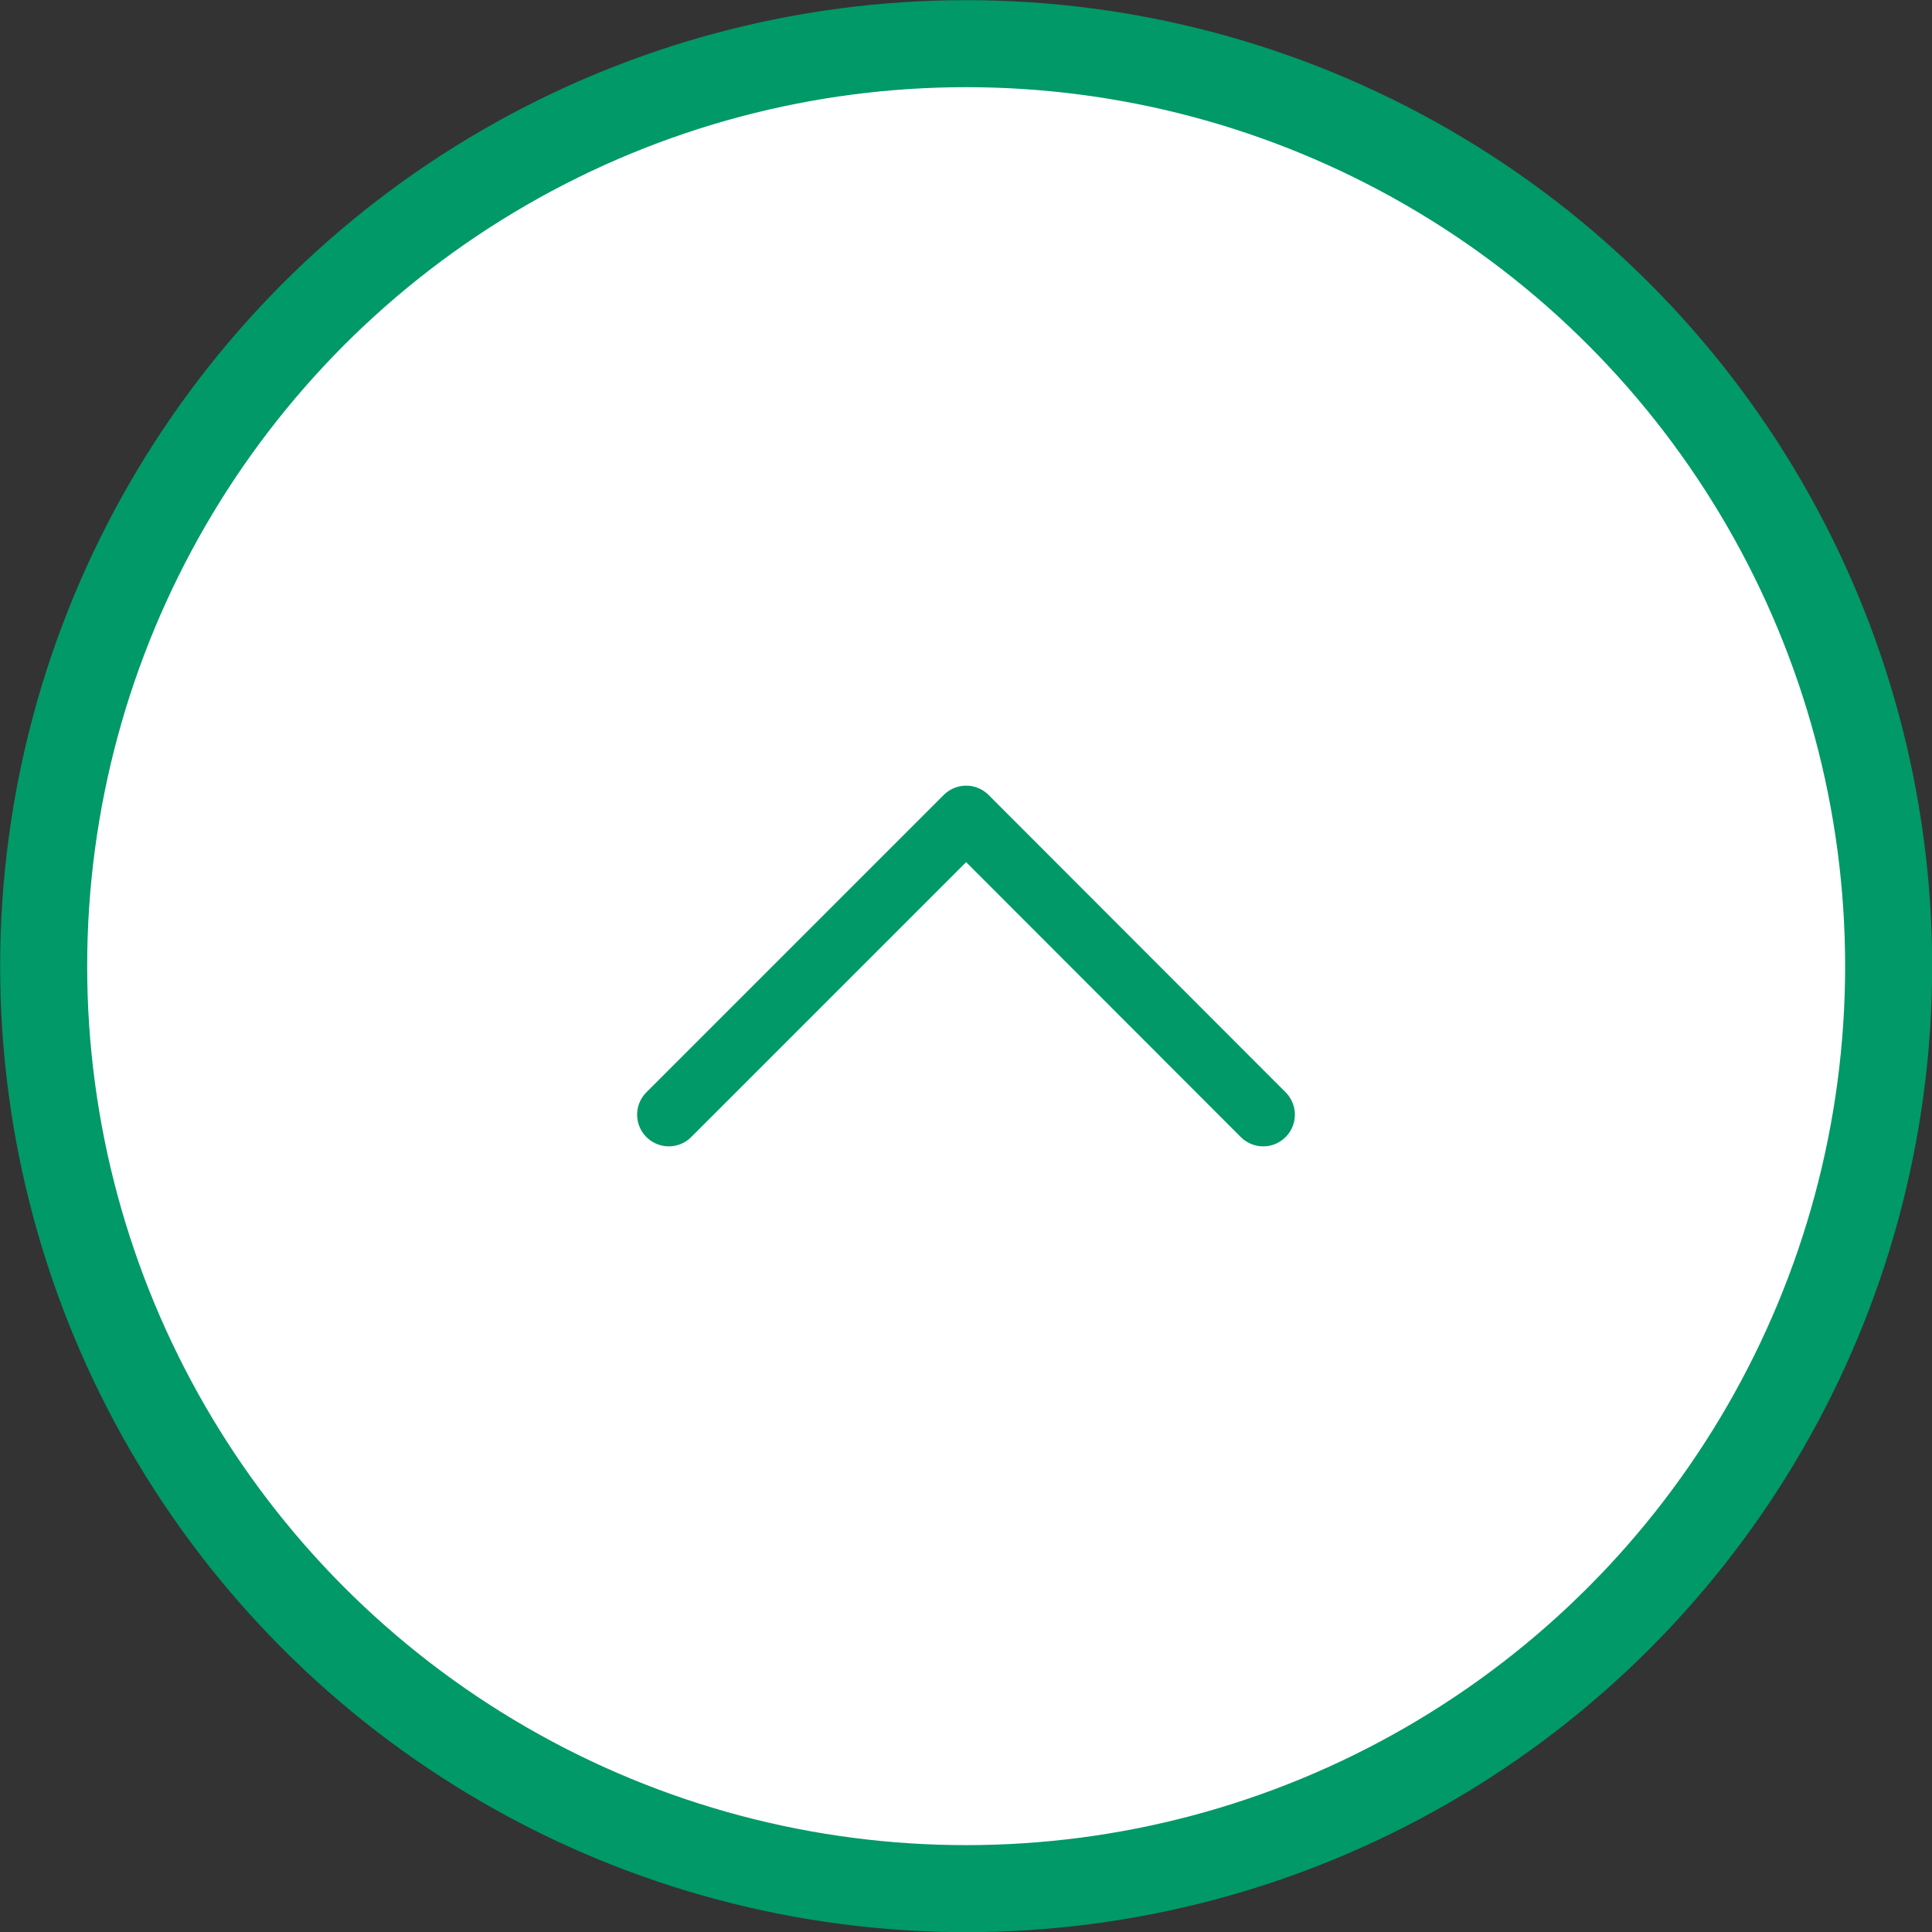 <svg xmlns="http://www.w3.org/2000/svg" viewBox="0 0 62.83 62.83"><rect x="0" y="0" width="62.83" height="62.83" fill="#333333" stroke="none"/><defs><style>.cls-1{fill:#fff;stroke-miterlimit:10;stroke-width:2.83px;}.cls-1,.cls-2{stroke:#009967;}.cls-2{fill:none;stroke-linecap:round;stroke-linejoin:round;stroke-width:2.06px;}</style></defs><g id="レイヤー_2" data-name="レイヤー 2"><g id="テキスト"><circle class="cls-1" cx="31.42" cy="31.42" r="30"/><polyline class="cls-2" points="21.75 36.25 31.42 26.58 41.08 36.25"/></g></g></svg>